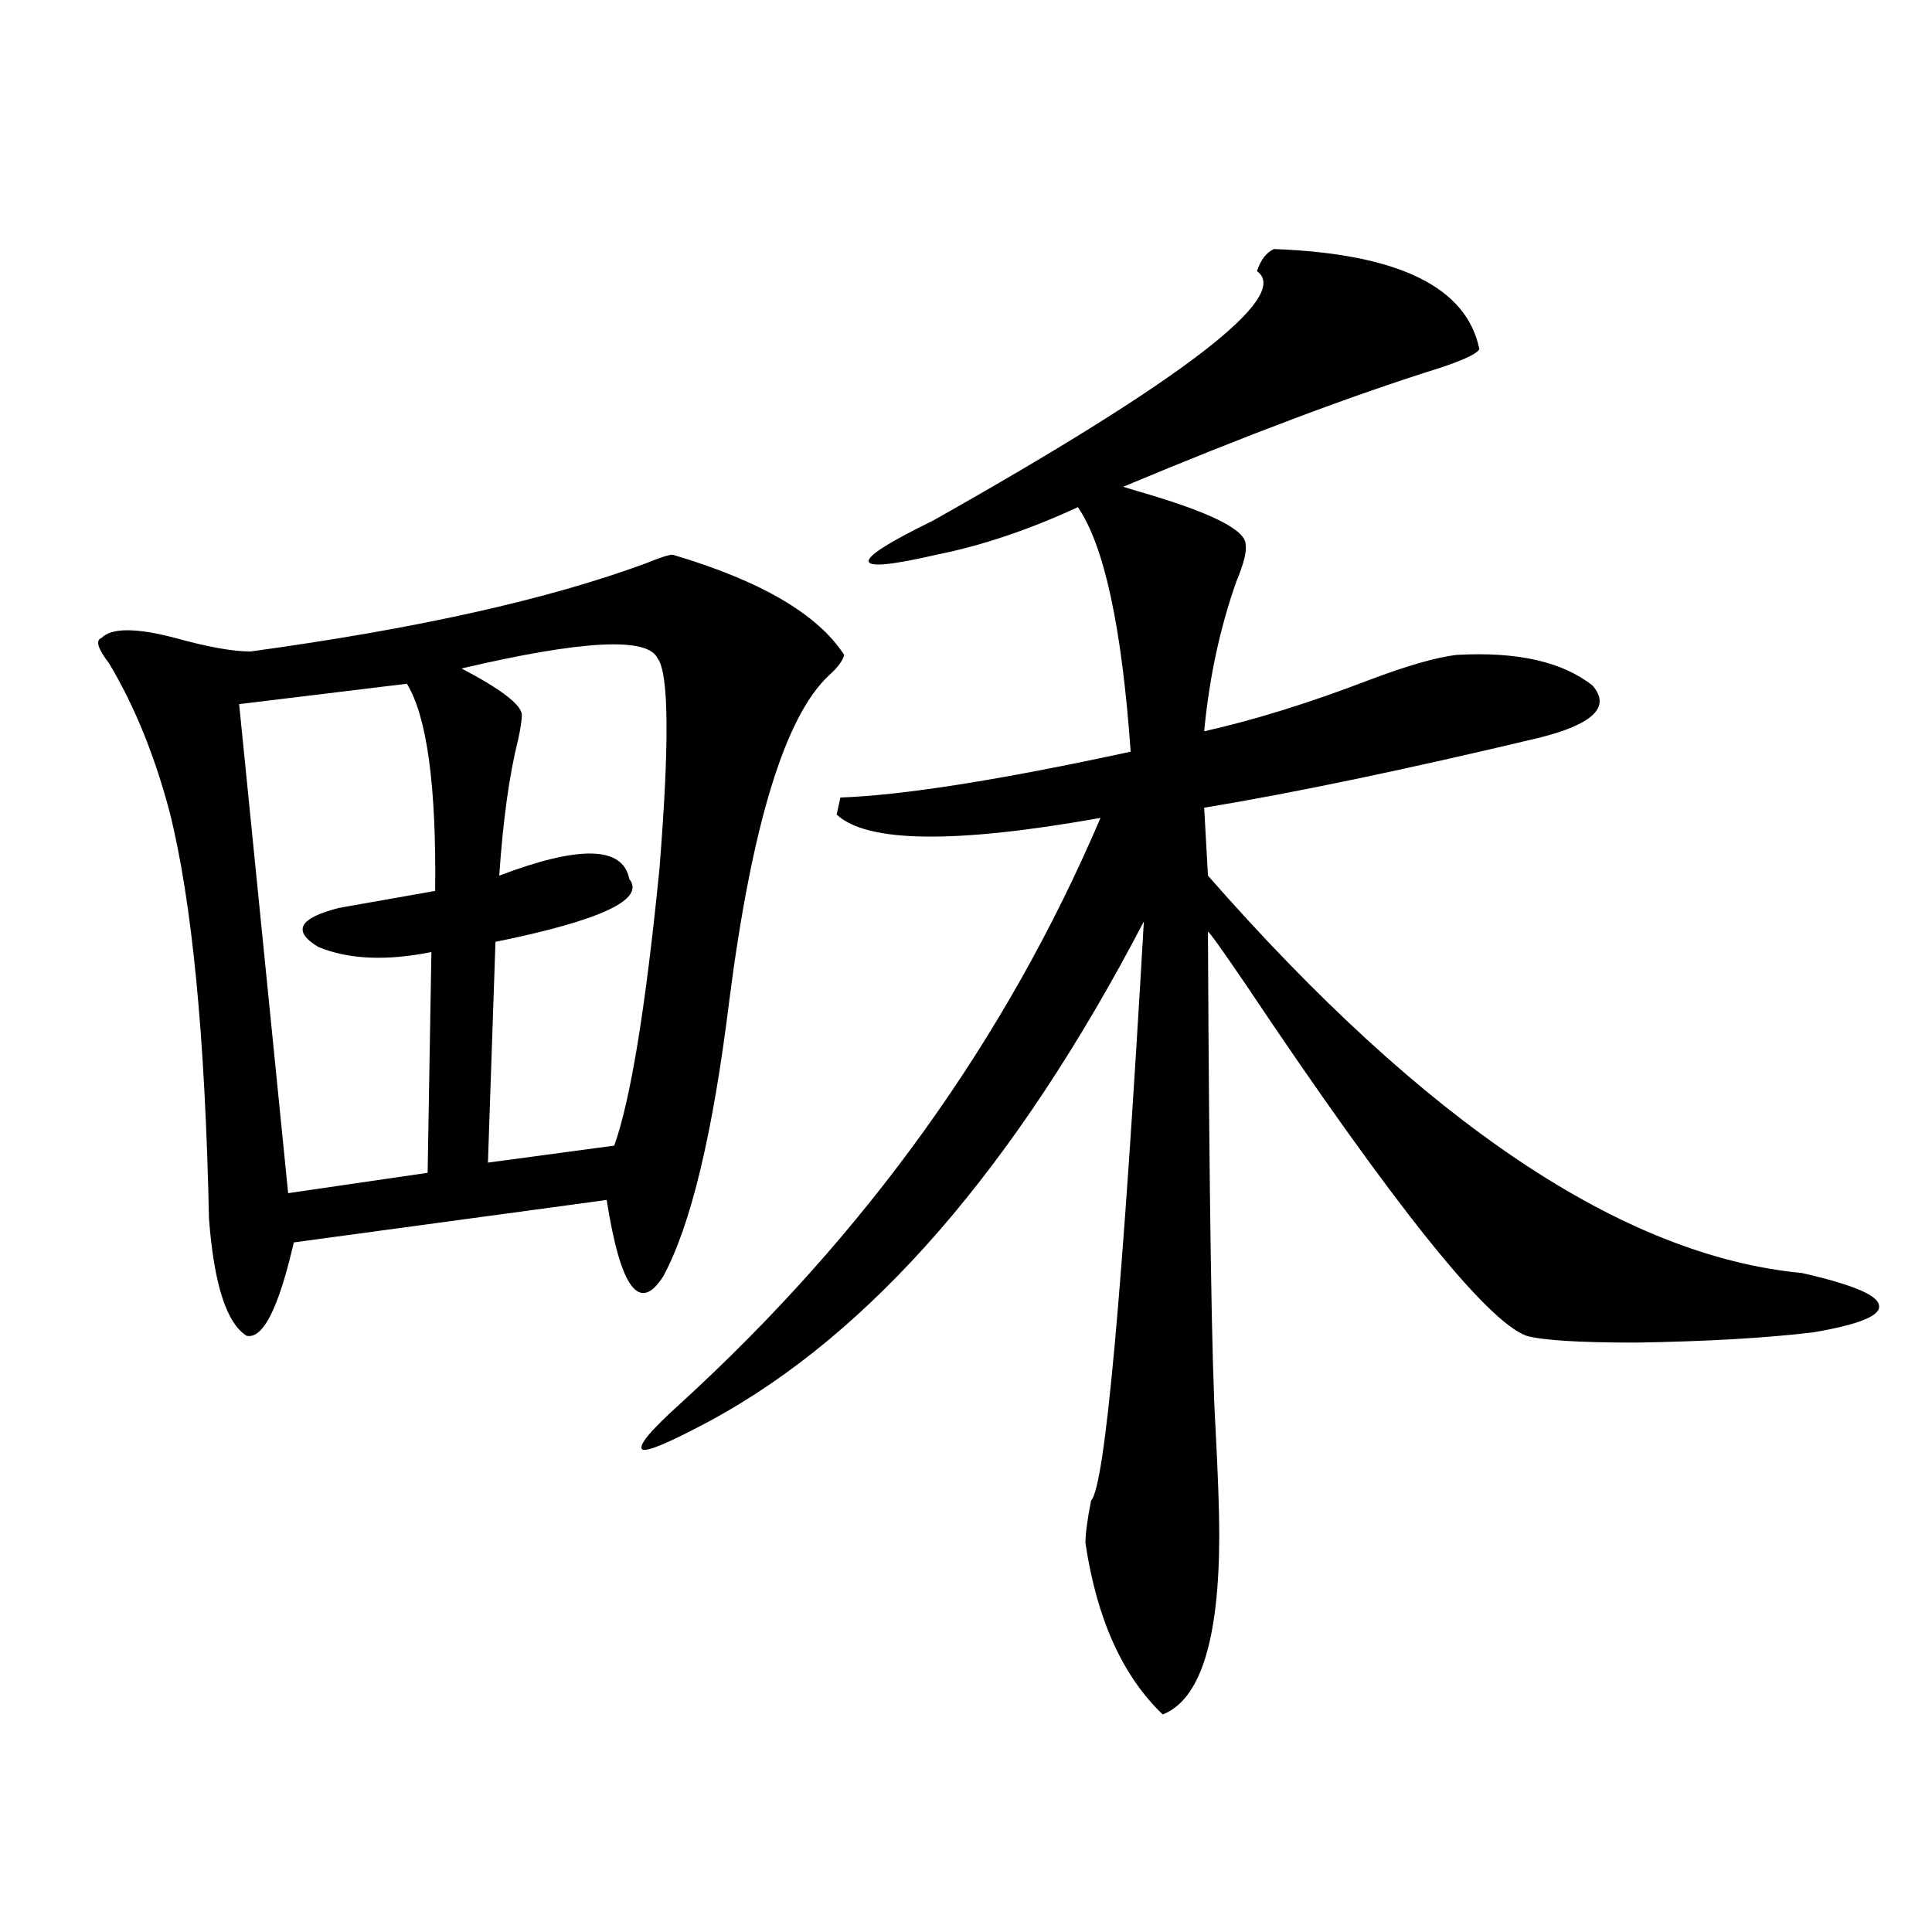 <?xml version="1.0" encoding="utf-8"?>
<!-- Generator: Adobe Illustrator 16.0.0, SVG Export Plug-In . SVG Version: 6.00 Build 0)  -->
<!DOCTYPE svg PUBLIC "-//W3C//DTD SVG 1.1//EN" "http://www.w3.org/Graphics/SVG/1.1/DTD/svg11.dtd">
<svg version="1.1" id="图层_1" xmlns="http://www.w3.org/2000/svg" xmlns:xlink="http://www.w3.org/1999/xlink" x="0px" y="0px"
	 width="1000px" height="1000px" viewBox="0 0 1000 1000" enable-background="new 0 0 1000 1000" xml:space="preserve">
<path d="M348.162,287.113c45.518,13.486,75.12,30.762,88.778,51.855c-0.655,2.939-3.262,6.455-7.805,10.547
	c-22.773,21.094-39.999,77.344-51.706,168.75c-8.46,68.555-19.847,116.016-34.146,142.383
	c-12.362,19.336-22.118,6.152-29.268-39.551L152.069,643.07c-7.805,33.989-15.944,50.098-24.39,48.34
	c-10.411-6.44-16.92-26.655-19.512-60.645c-1.951-94.331-8.78-164.644-20.487-210.938c-7.805-29.292-18.216-54.78-31.219-76.465
	c-5.854-7.607-7.164-12.002-3.902-13.184c5.198-5.273,17.881-5.273,38.048,0c16.905,4.697,29.908,7.031,39.023,7.031
	c85.852-11.714,154.143-26.943,204.873-45.703C341.653,288.583,346.211,287.113,348.162,287.113z M210.604,353.91l-86.827,10.547
	l25.365,253.125l72.193-10.547l1.951-114.258c-23.414,4.697-42.926,3.818-58.535-2.637c-13.658-8.198-10.091-14.941,10.731-20.215
	l49.755-8.789C225.879,406.645,221.001,370.912,210.604,353.91z M340.357,340.727c-5.213-11.123-39.023-9.365-101.461,5.273
	c20.152,10.547,30.563,18.457,31.219,23.73c0,2.939-0.655,7.334-1.951,13.184c-4.558,18.169-7.805,41.611-9.756,70.313
	c41.615-15.82,64.054-15.229,67.315,1.758c8.445,10.547-14.634,21.396-69.267,32.52l-3.902,114.258l65.364-8.789
	c8.445-23.428,16.25-71.191,23.414-143.262C346.531,384.672,346.211,348.349,340.357,340.727z M434.989,412.797
	c32.515-1.167,82.59-9.077,150.24-23.73c-4.558-64.448-13.658-106.636-27.316-126.563c-25.365,11.729-49.755,19.927-73.169,24.609
	c-22.773,5.273-34.48,6.455-35.121,3.516c-0.655-2.925,10.396-9.956,33.17-21.094c130.073-73.237,186.002-116.304,167.801-129.199
	c1.951-5.85,4.878-9.668,8.78-11.426c64.389,2.349,99.83,19.639,106.339,51.855c-1.311,2.349-8.14,5.576-20.487,9.668
	c-44.877,14.063-99.51,34.58-163.898,61.523c1.951,0.591,4.878,1.47,8.78,2.637c36.417,10.547,54.633,19.639,54.633,27.246
	c0.641,3.516-0.976,9.971-4.878,19.336c-8.46,24.033-13.993,49.81-16.585,77.344c26.006-5.85,54.298-14.639,84.876-26.367
	c20.152-7.607,35.441-12.002,45.853-13.184c31.219-1.758,54.633,3.516,70.242,15.82c9.756,11.138,0.32,20.215-28.292,27.246
	c-68.946,16.411-126.506,28.428-172.679,36.035l1.951,35.156c112.513,128.32,214.949,196.875,307.31,205.664
	c26.006,5.864,39.344,11.426,39.999,16.699c1.296,5.273-10.091,9.971-34.146,14.063c-24.725,2.939-55.288,4.697-91.705,5.273
	c-29.268,0-48.139-1.167-56.584-3.516c-20.822-7.607-69.267-68.252-145.362-181.934c-12.362-18.154-18.871-27.246-19.512-27.246
	c0.641,138.291,1.951,223.833,3.902,256.641c1.296,24.609,1.951,43.066,1.951,55.371c0,54.492-9.756,85.543-29.268,93.164
	c-20.822-19.926-34.146-49.521-39.999-88.77c0-4.683,0.976-12.002,2.927-21.973c7.149-7.031,16.25-106.924,27.316-299.707
	c-66.34,127.153-141.14,213.286-224.385,258.398c-20.822,11.138-32.529,16.123-35.121,14.941c-2.606-1.758,3.902-9.668,19.512-23.73
	c96.248-87.891,168.776-188.965,217.556-303.223c-75.455,13.486-120.973,12.896-136.582-1.758L434.989,412.797z"/>
</svg>
